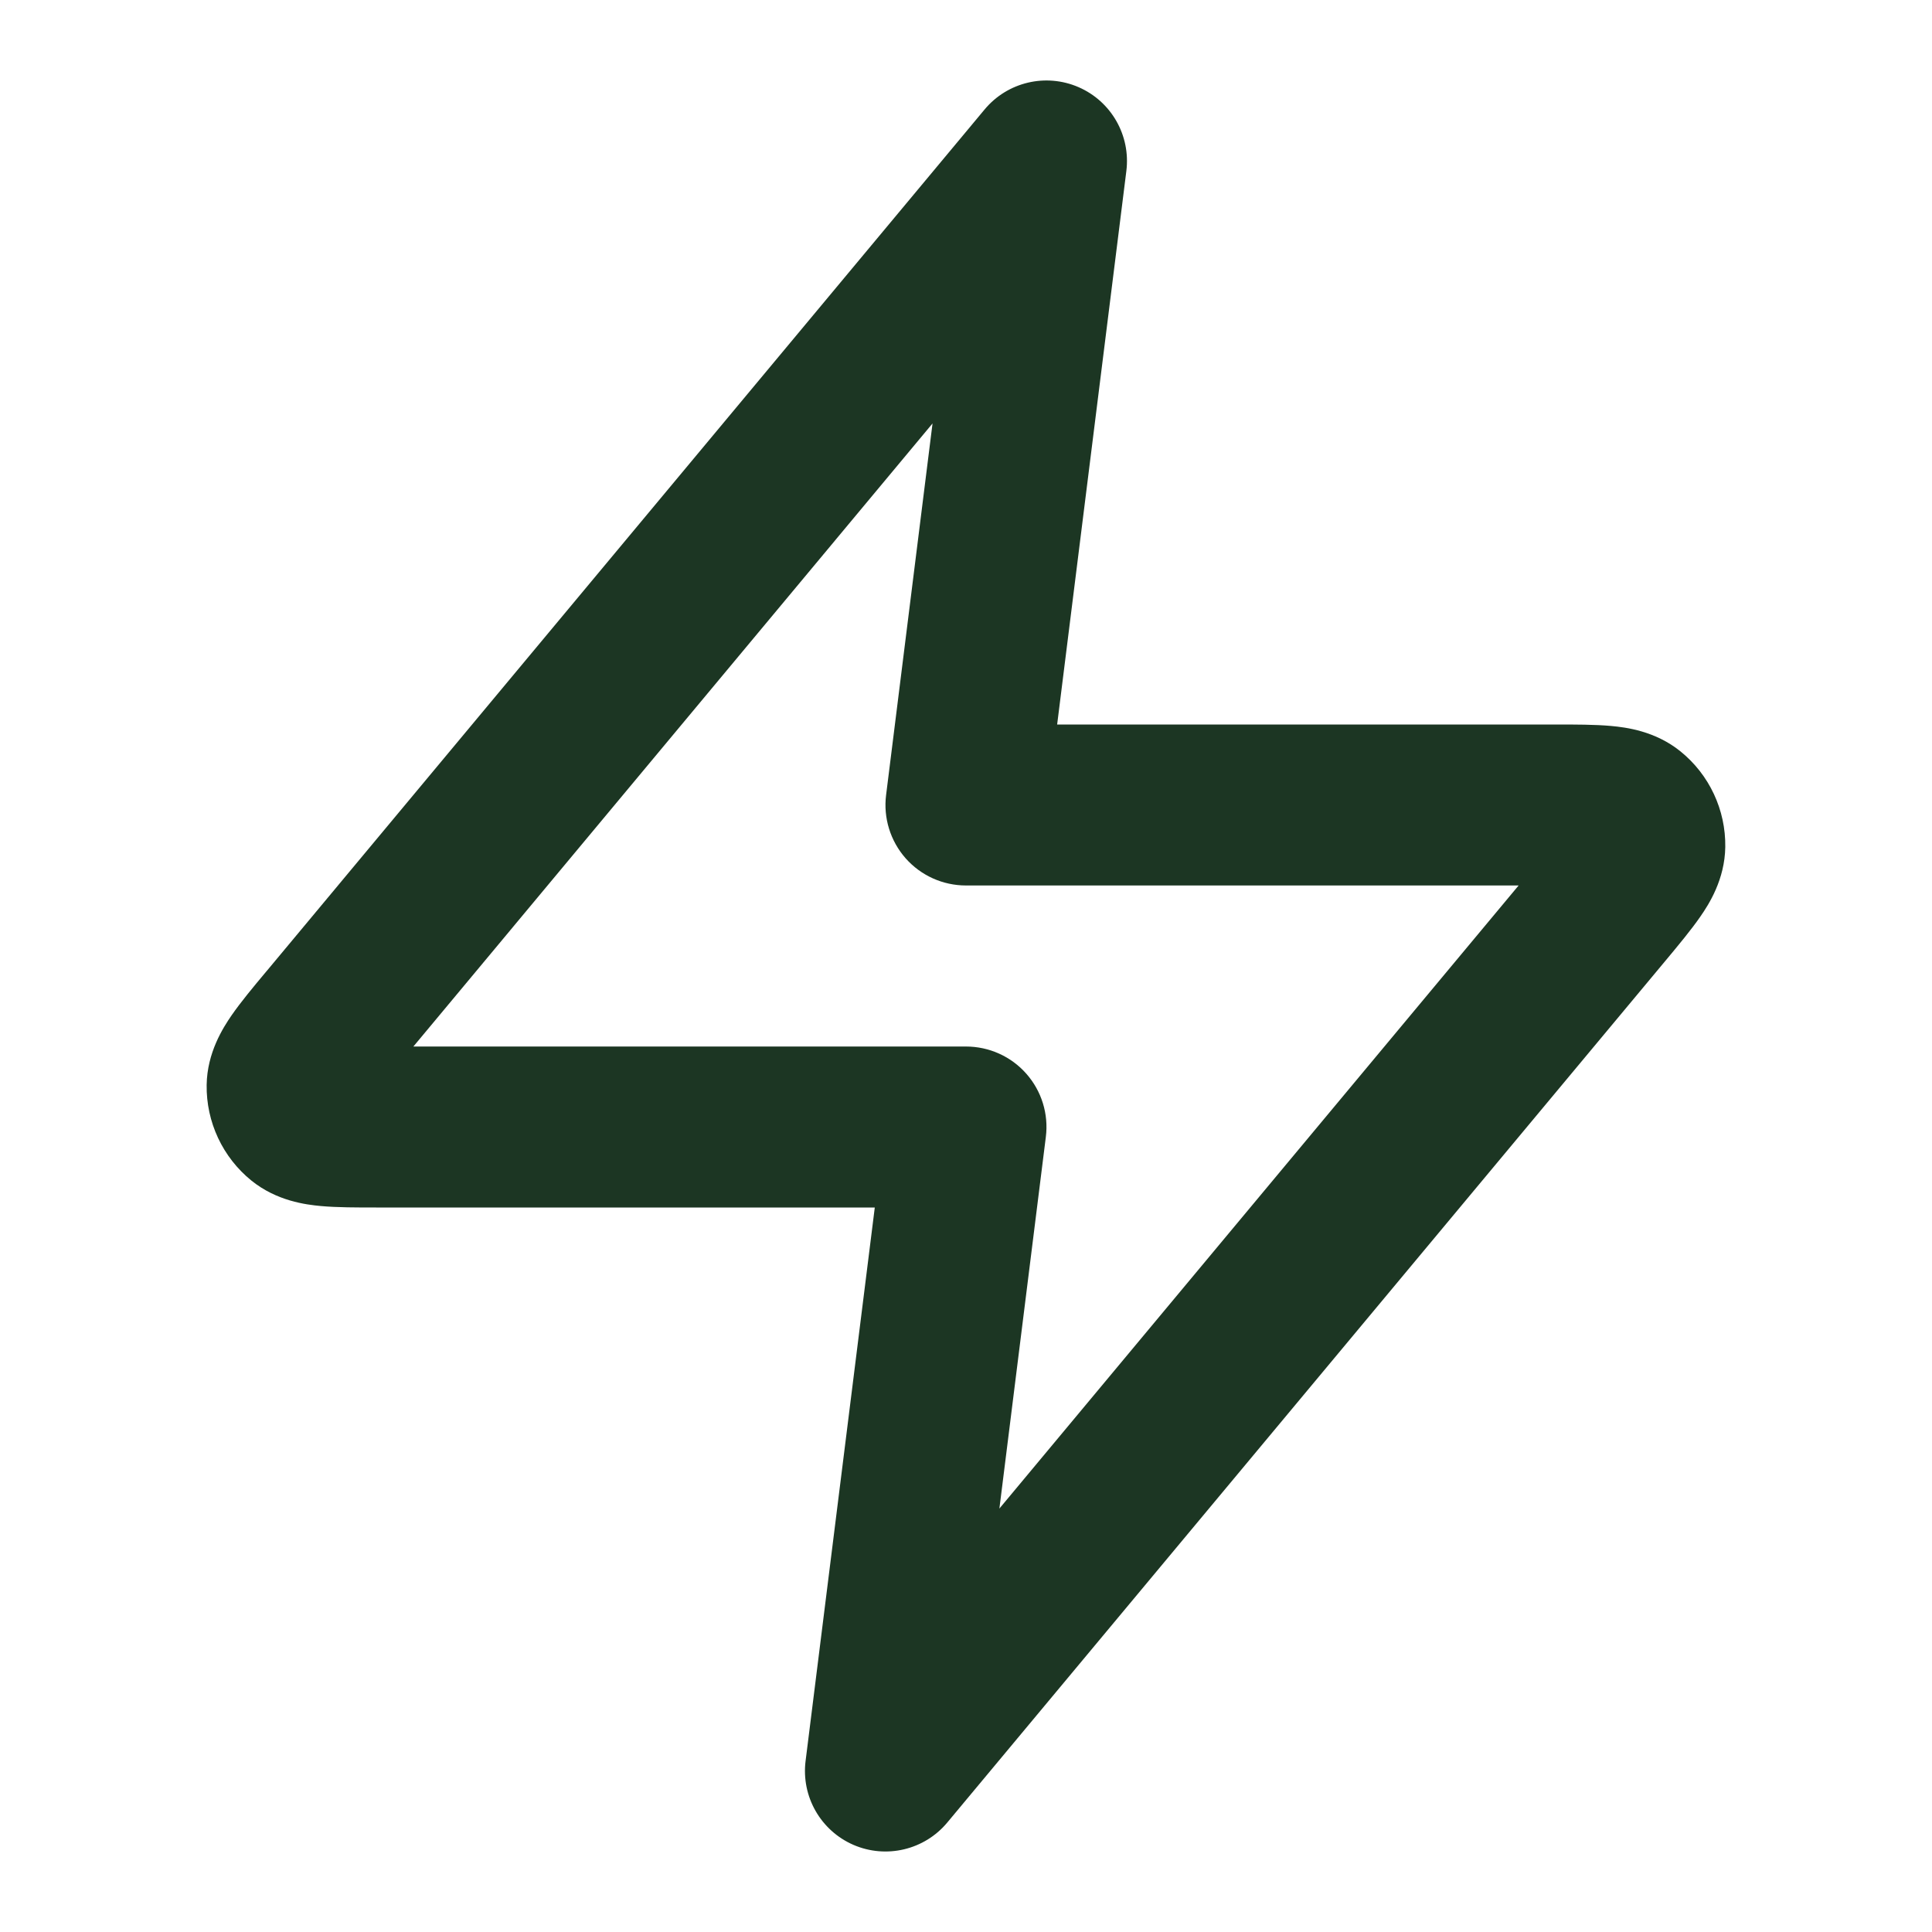 <svg width="28" height="28" viewBox="0 0 28 28" fill="none" xmlns="http://www.w3.org/2000/svg">
<path fill-rule="evenodd" clip-rule="evenodd" d="M15.631 1.263C16.106 1.469 16.388 1.964 16.324 2.478L15.321 10.5L22.549 10.5C22.83 10.5 23.115 10.5 23.347 10.521C23.567 10.541 23.989 10.594 24.354 10.889C24.773 11.227 25.012 11.739 25.004 12.276C24.997 12.746 24.768 13.104 24.642 13.285C24.509 13.477 24.327 13.696 24.147 13.912L13.729 26.413C13.398 26.811 12.844 26.943 12.368 26.737C11.893 26.53 11.611 26.036 11.675 25.522L12.678 17.5L5.451 17.5C5.169 17.5 4.885 17.5 4.652 17.479C4.432 17.459 4.011 17.406 3.645 17.111C3.227 16.773 2.987 16.261 2.995 15.723C3.002 15.254 3.232 14.896 3.357 14.714C3.49 14.522 3.672 14.303 3.852 14.088C3.861 14.077 3.87 14.066 3.879 14.056L14.27 1.586C14.602 1.188 15.156 1.057 15.631 1.263ZM5.991 15.167H14C14.334 15.167 14.653 15.31 14.874 15.561C15.096 15.812 15.199 16.146 15.157 16.478L14.484 21.863L22.009 12.833H14C13.665 12.833 13.347 12.69 13.125 12.439C12.904 12.188 12.8 11.854 12.842 11.522L13.515 6.137L5.991 15.167Z" fill="#1C3623"/>
</svg>

